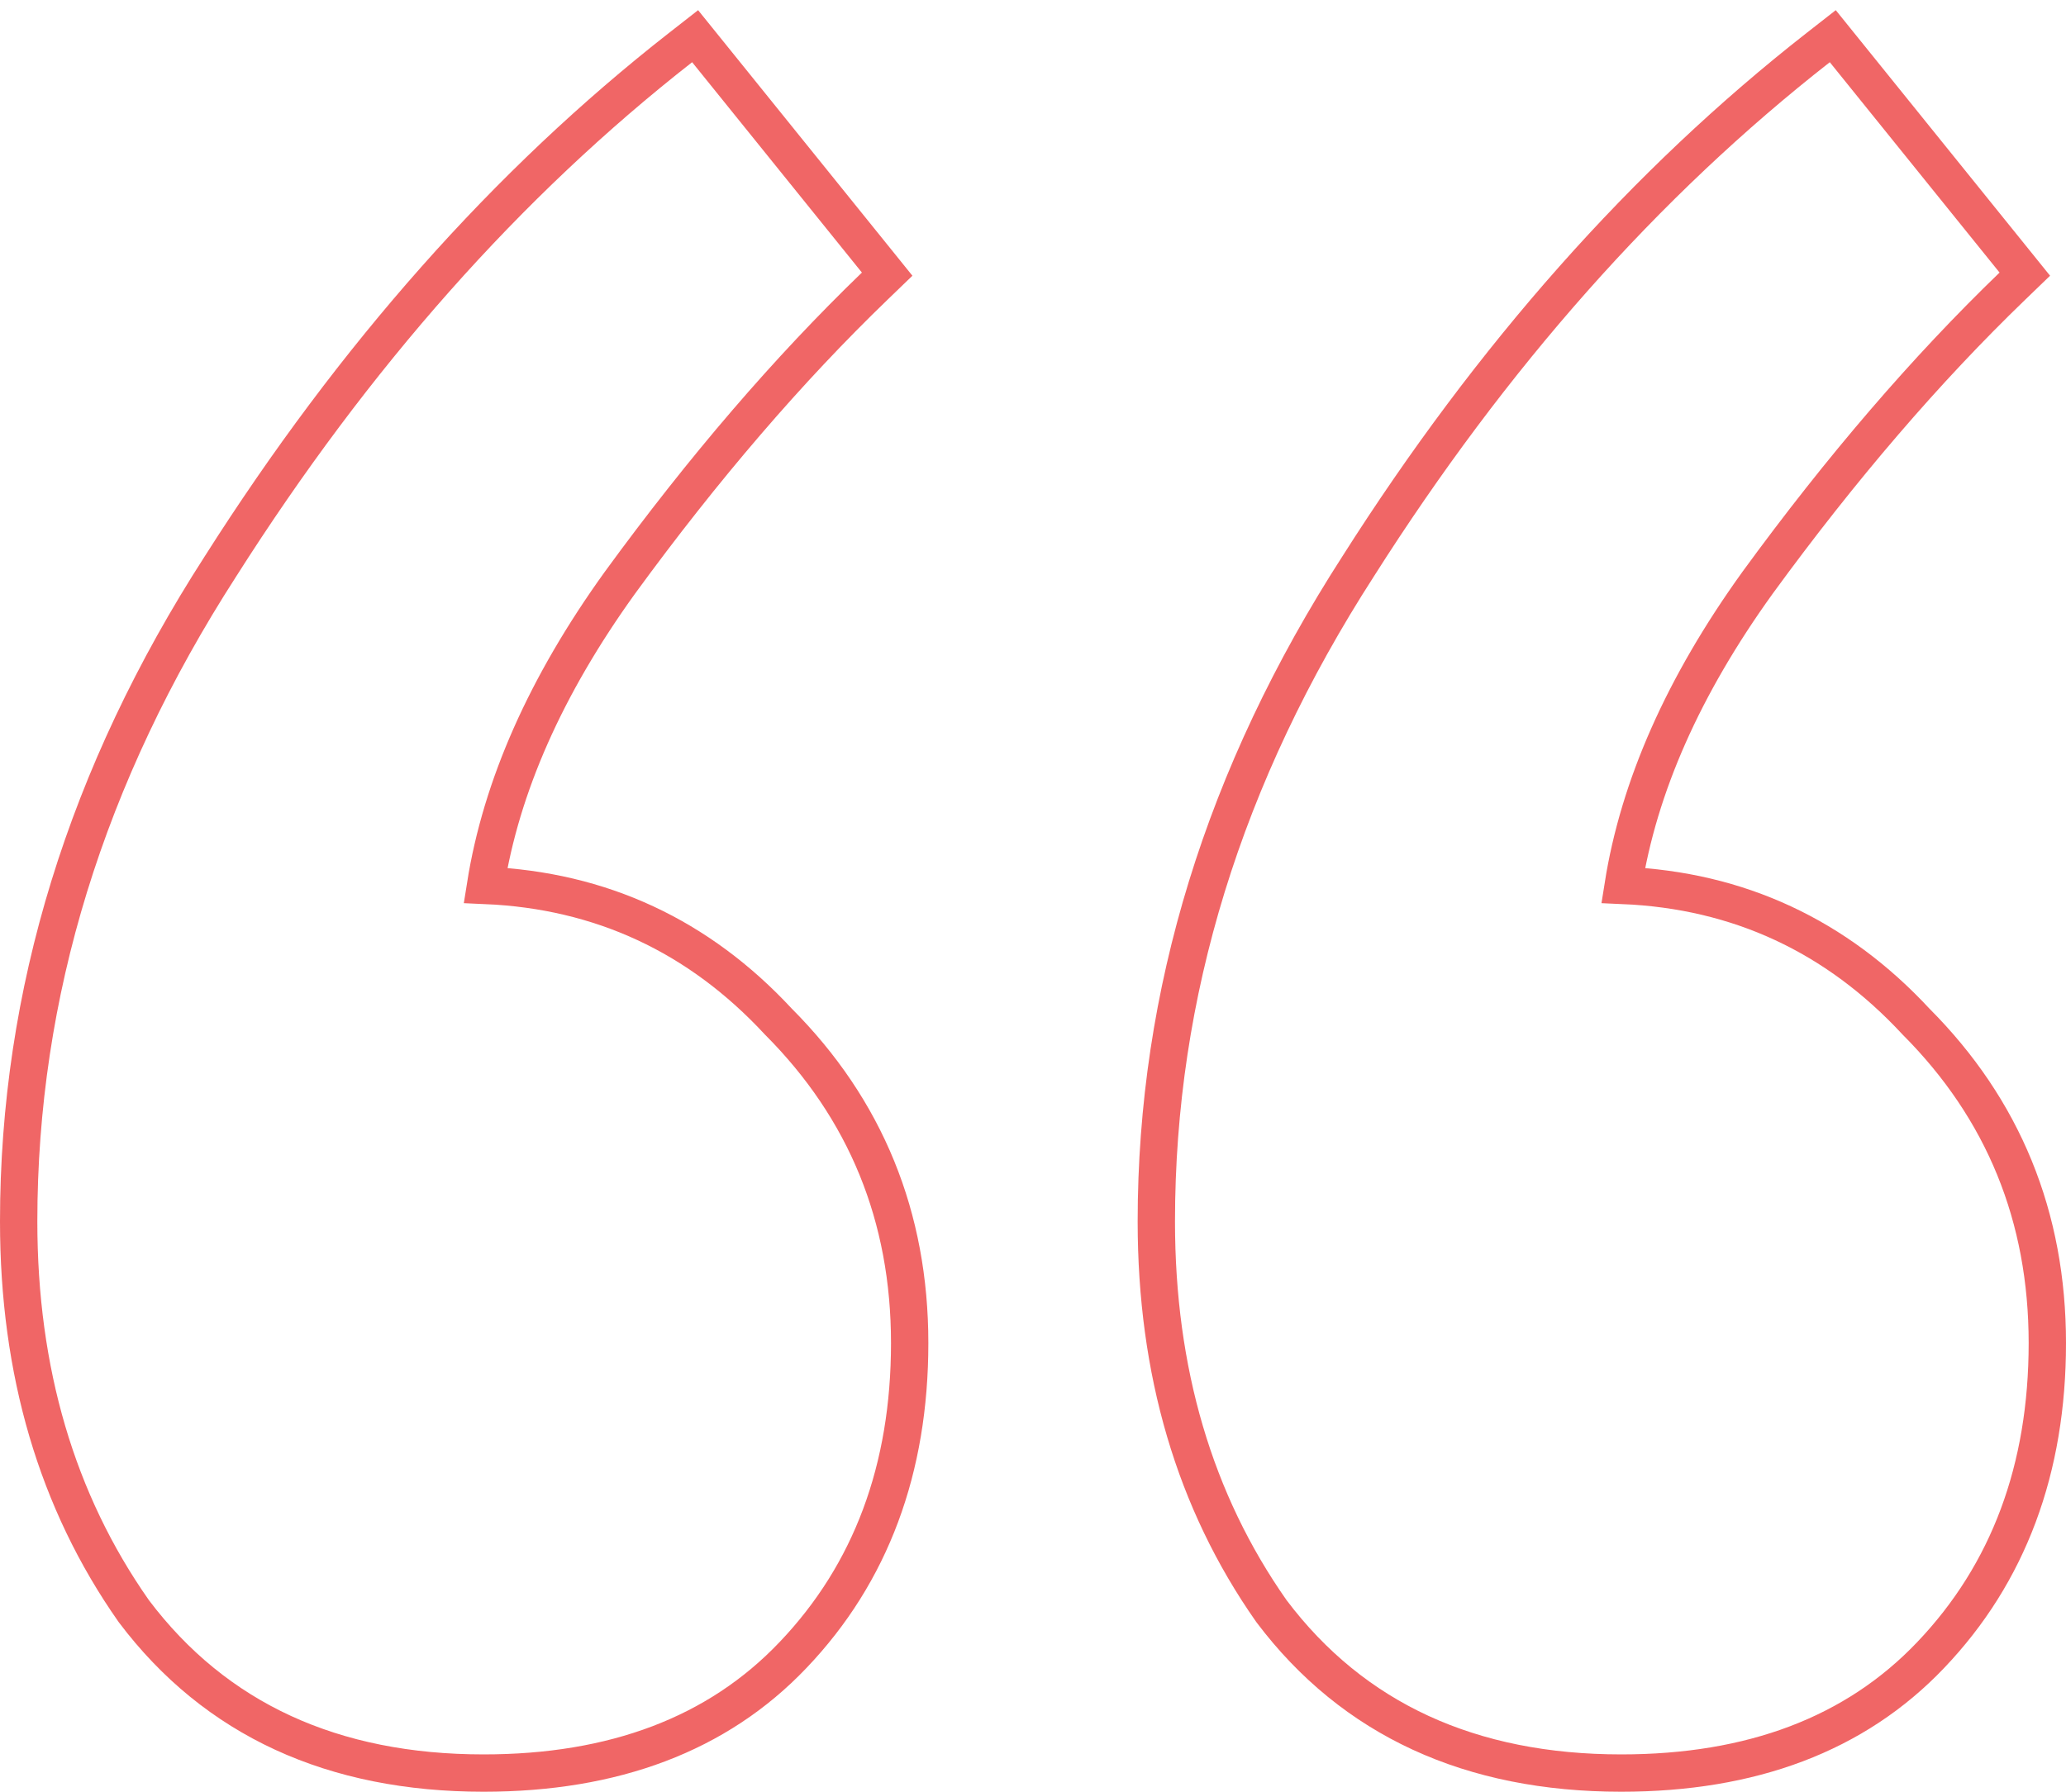 <svg width="166" height="144" viewBox="0 0 166 144" fill="none" xmlns="http://www.w3.org/2000/svg">
<path d="M56.78 4.058L55.852 2.908L54.688 3.818C40.767 14.706 28.446 28.614 17.715 45.518C6.923 62.266 1.5 79.826 1.5 98.171C1.5 110.209 4.56 120.663 10.736 129.464L10.751 129.485L10.766 129.506C17.325 138.199 26.762 142.5 38.854 142.5C49.3 142.5 57.654 139.39 63.714 133.018C69.99 126.441 73.091 118.038 73.091 107.939C73.091 97.793 69.569 89.15 62.539 82.104C56.152 75.217 48.282 71.56 39.012 71.161C40.269 63.228 43.841 55.12 49.812 46.83C56.524 37.623 63.352 29.678 70.294 22.986L71.282 22.033L70.42 20.964L56.78 4.058ZM148.189 4.058L147.261 2.908L146.097 3.818C132.176 14.706 119.855 28.614 109.124 45.519C98.332 62.267 92.909 79.826 92.909 98.171C92.909 110.209 95.969 120.663 102.145 129.464L102.16 129.485L102.175 129.506C108.734 138.199 118.171 142.5 130.263 142.5C140.709 142.5 149.063 139.39 155.123 133.018C161.399 126.441 164.5 118.038 164.5 107.939C164.5 97.793 160.978 89.15 153.948 82.104C147.561 75.217 139.691 71.56 130.421 71.161C131.678 63.228 135.25 55.12 141.221 46.83C147.933 37.623 154.761 29.678 161.703 22.986L162.691 22.033L161.829 20.964L148.189 4.058Z" stroke="#E60000" stroke-opacity="0.6" stroke-width="3"/>
</svg>